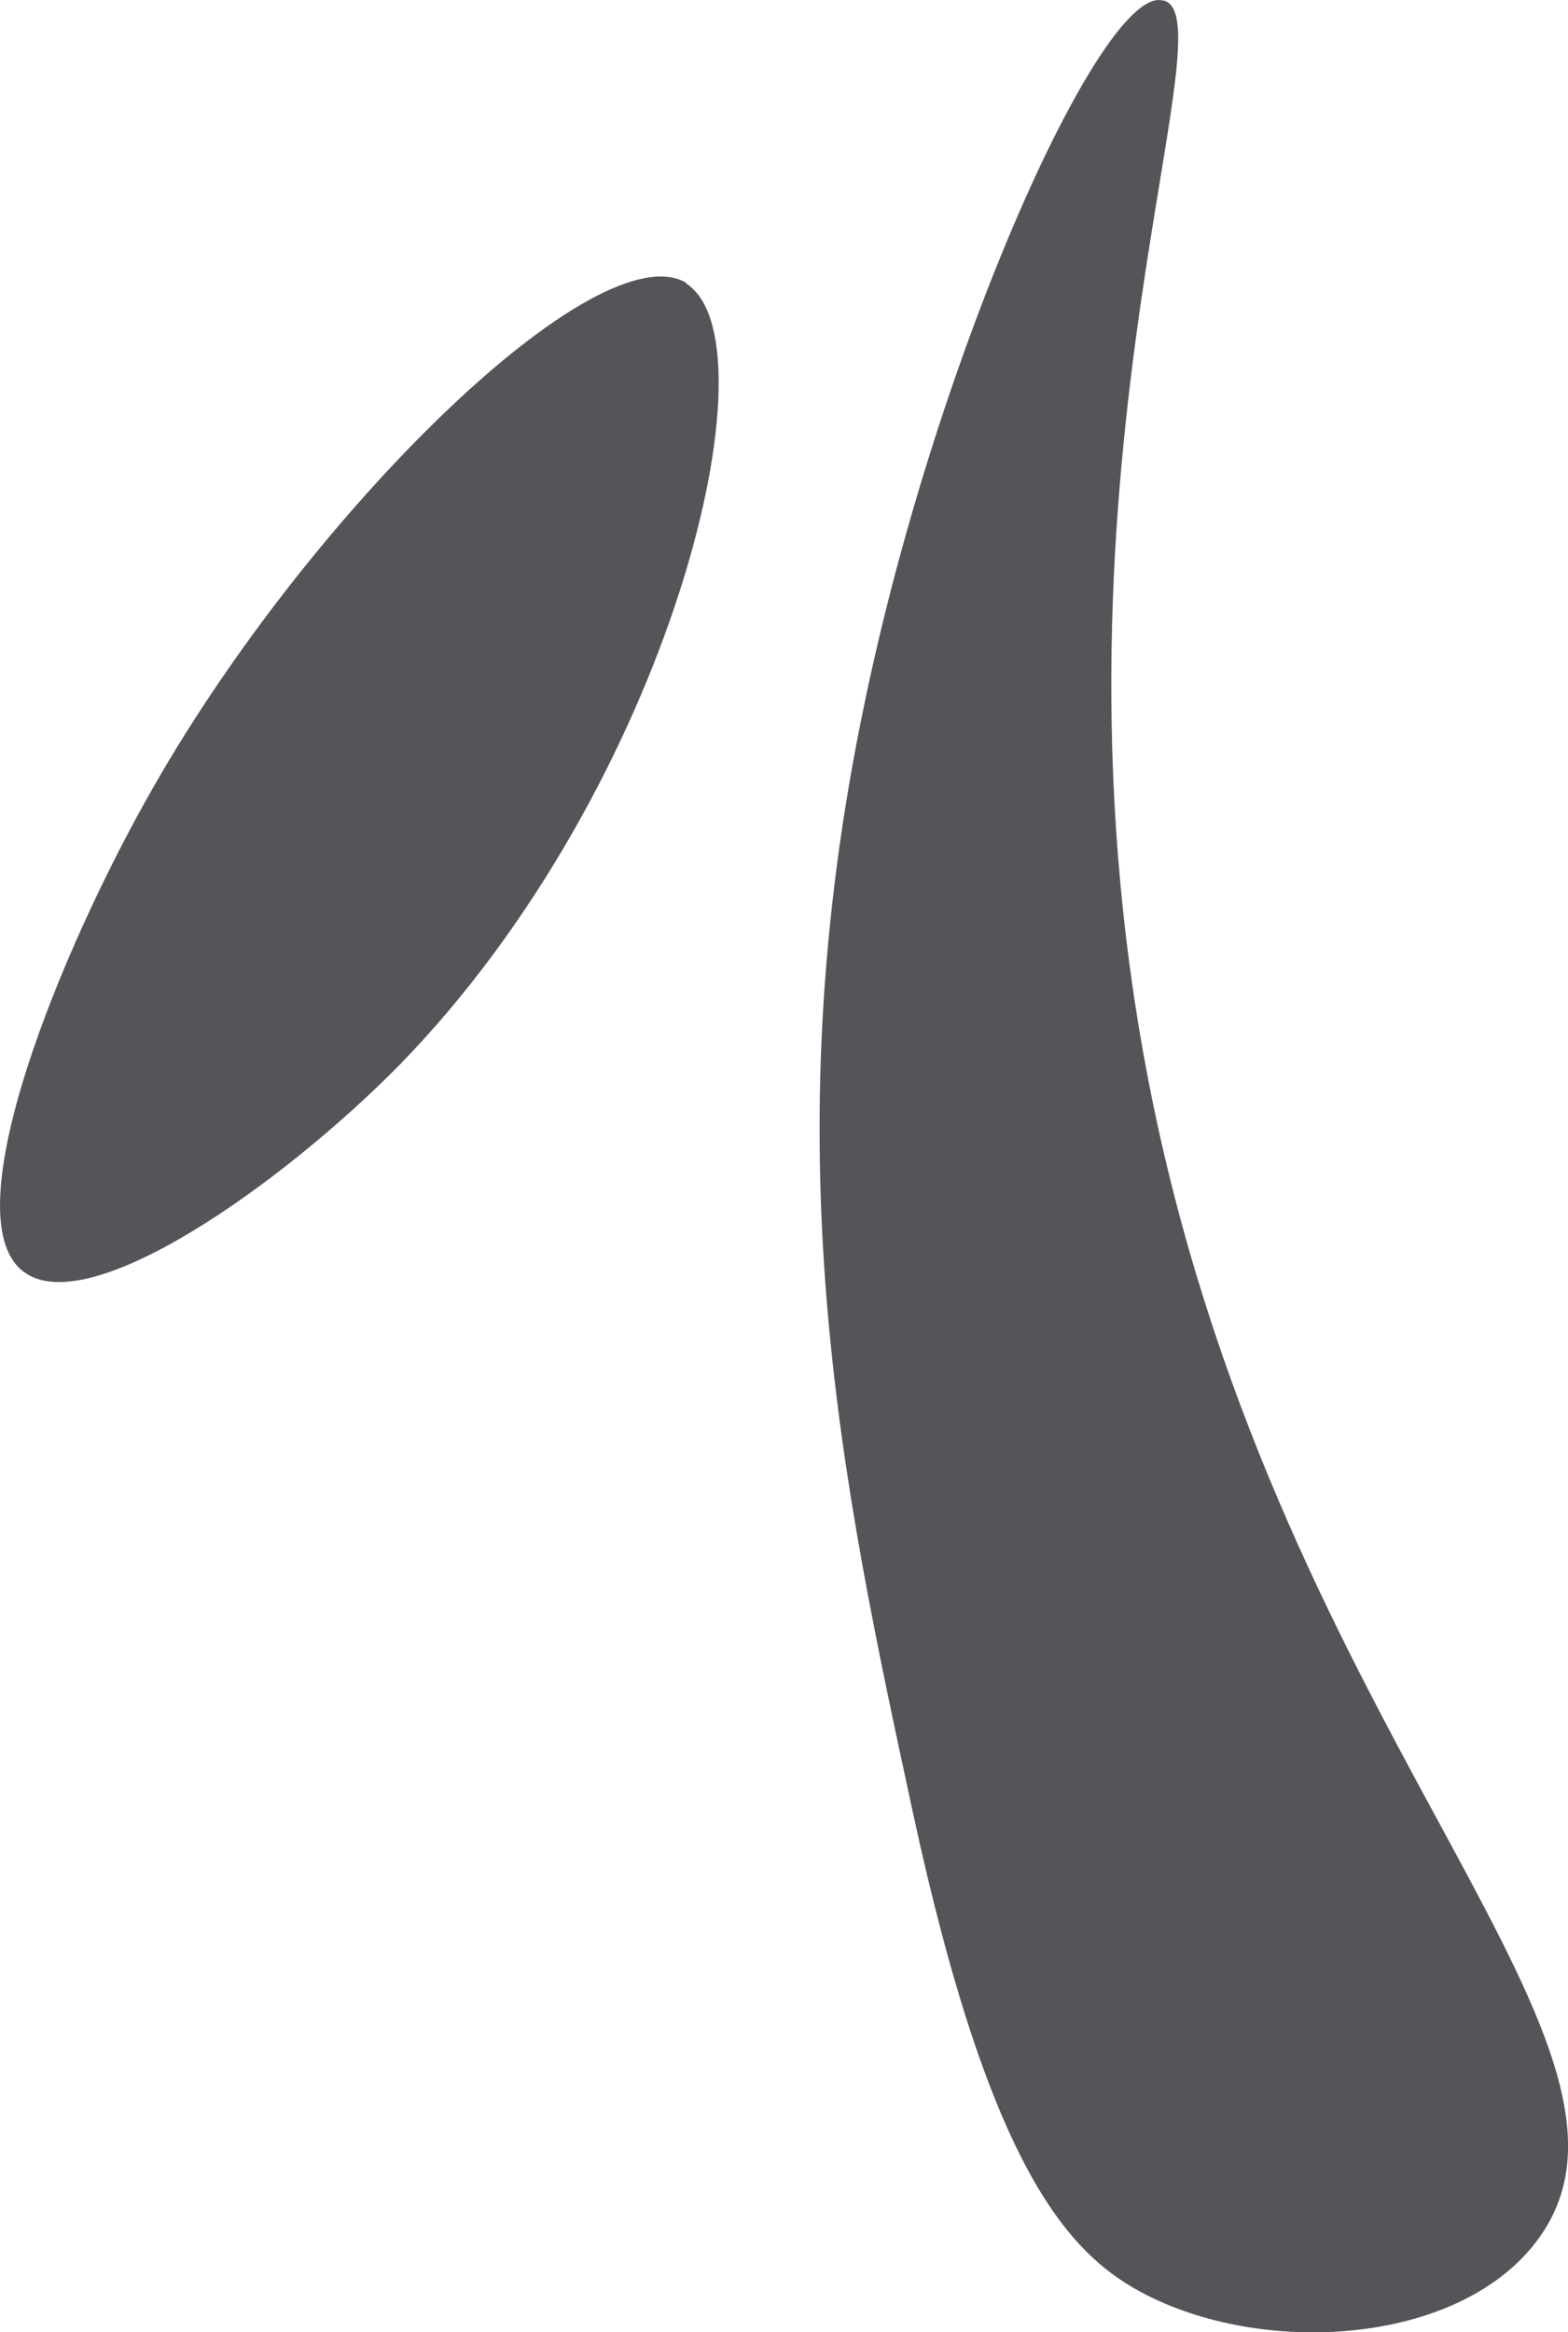 <svg width="119" height="177" viewBox="0 0 119 177" fill="none" xmlns="http://www.w3.org/2000/svg">
<path d="M88.309 0.034C93.656 1.414 77.323 38.865 88.114 86.567C98.614 132.988 127.098 155.558 116.793 169.848C111.057 177.832 96.378 178.916 87.045 174.185C81.212 171.228 75.184 164.921 69.254 137.423C63.907 112.685 58.463 87.355 65.657 53.156C71.296 26.151 83.74 -1.05 88.212 0.034H88.309Z" fill="#555459"/>
<path d="M52.036 21.493C59.103 25.856 51.039 59.578 30.292 80.848C21.322 89.938 6.645 100.299 1.752 96.482C-3.684 92.3 4.651 71.94 11.628 59.76C23.587 38.763 45.422 17.403 52.127 21.493H52.036Z" fill="#555459"/>
</svg>
